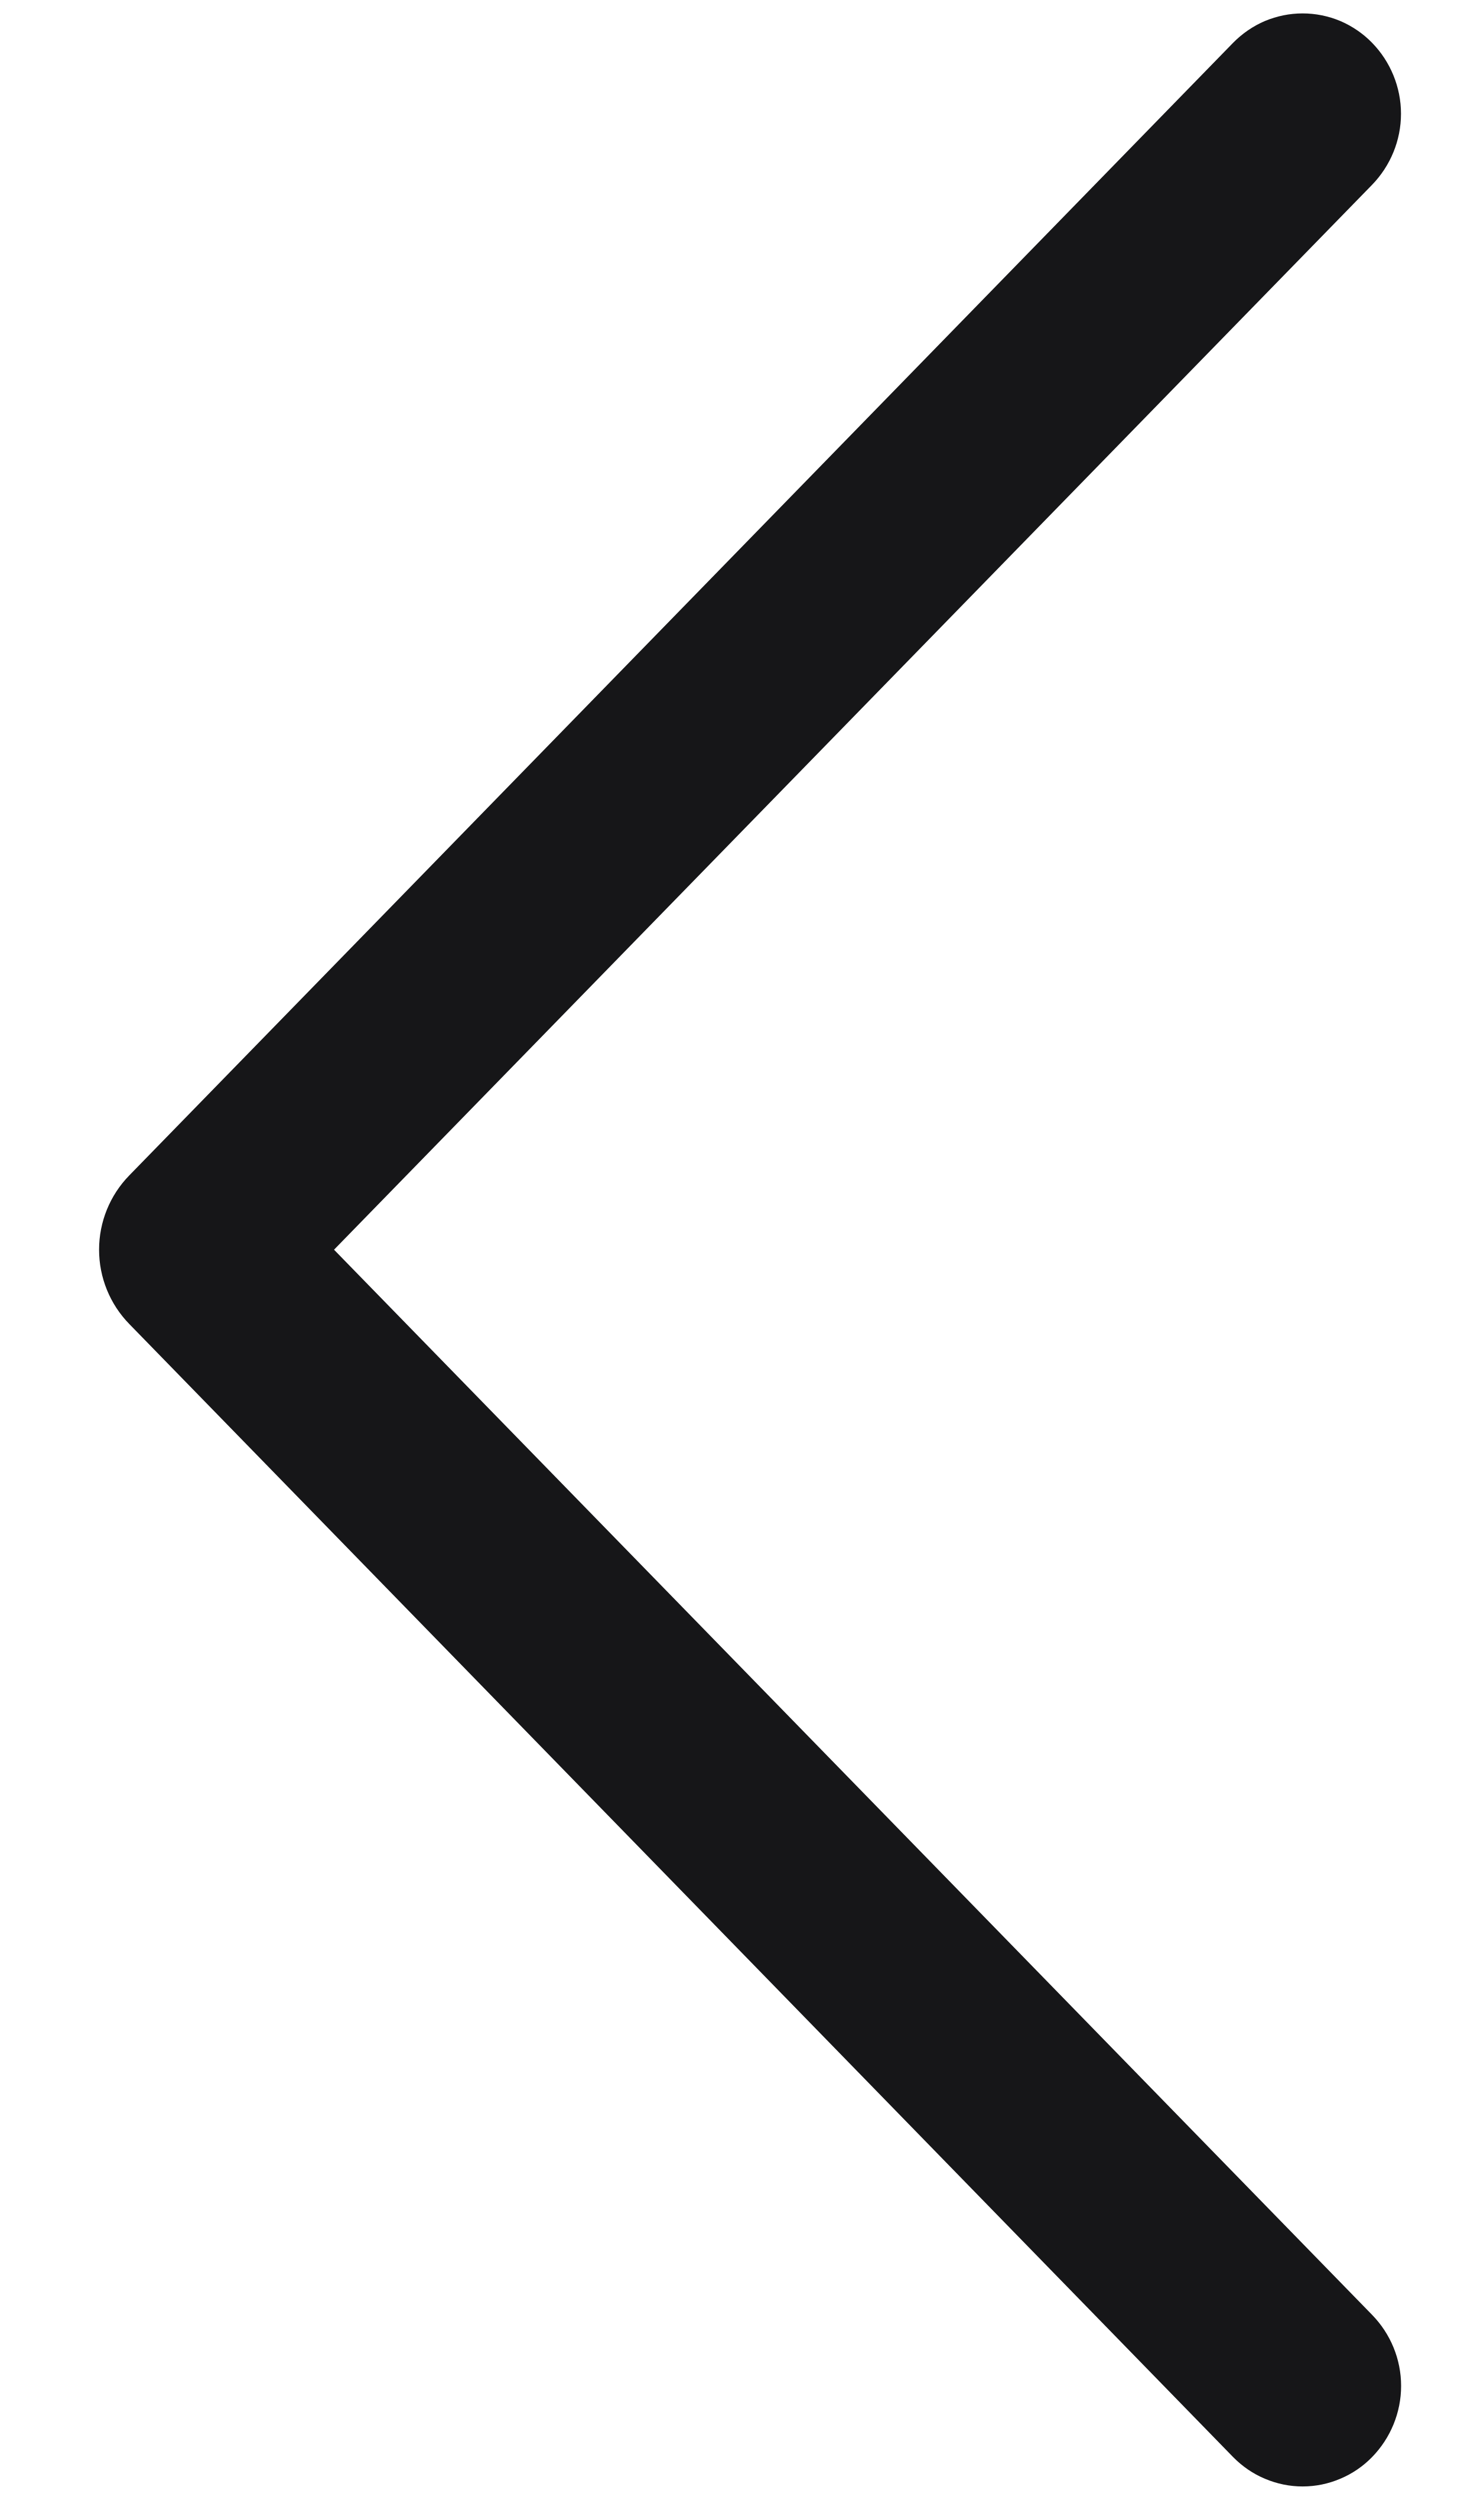 <svg width="13" height="22" viewBox="0 0 13 22" fill="none" xmlns="http://www.w3.org/2000/svg">
<path d="M10.854 0.376L1.138 10.344C0.967 10.519 0.872 10.754 0.872 10.998C0.872 11.242 0.967 11.477 1.138 11.652L10.854 21.624C10.934 21.705 11.028 21.77 11.133 21.814C11.239 21.859 11.351 21.882 11.465 21.882C11.579 21.882 11.692 21.859 11.797 21.814C11.902 21.77 11.997 21.705 12.076 21.624C12.24 21.456 12.332 21.231 12.332 20.997C12.332 20.763 12.24 20.539 12.076 20.371L2.94 10.998L12.076 1.627C12.239 1.459 12.331 1.235 12.331 1.001C12.331 0.768 12.239 0.543 12.076 0.376C11.997 0.295 11.902 0.23 11.797 0.185C11.692 0.141 11.579 0.118 11.465 0.118C11.351 0.118 11.239 0.141 11.133 0.185C11.028 0.23 10.934 0.295 10.854 0.376Z" fill="#161618"/>
</svg>
